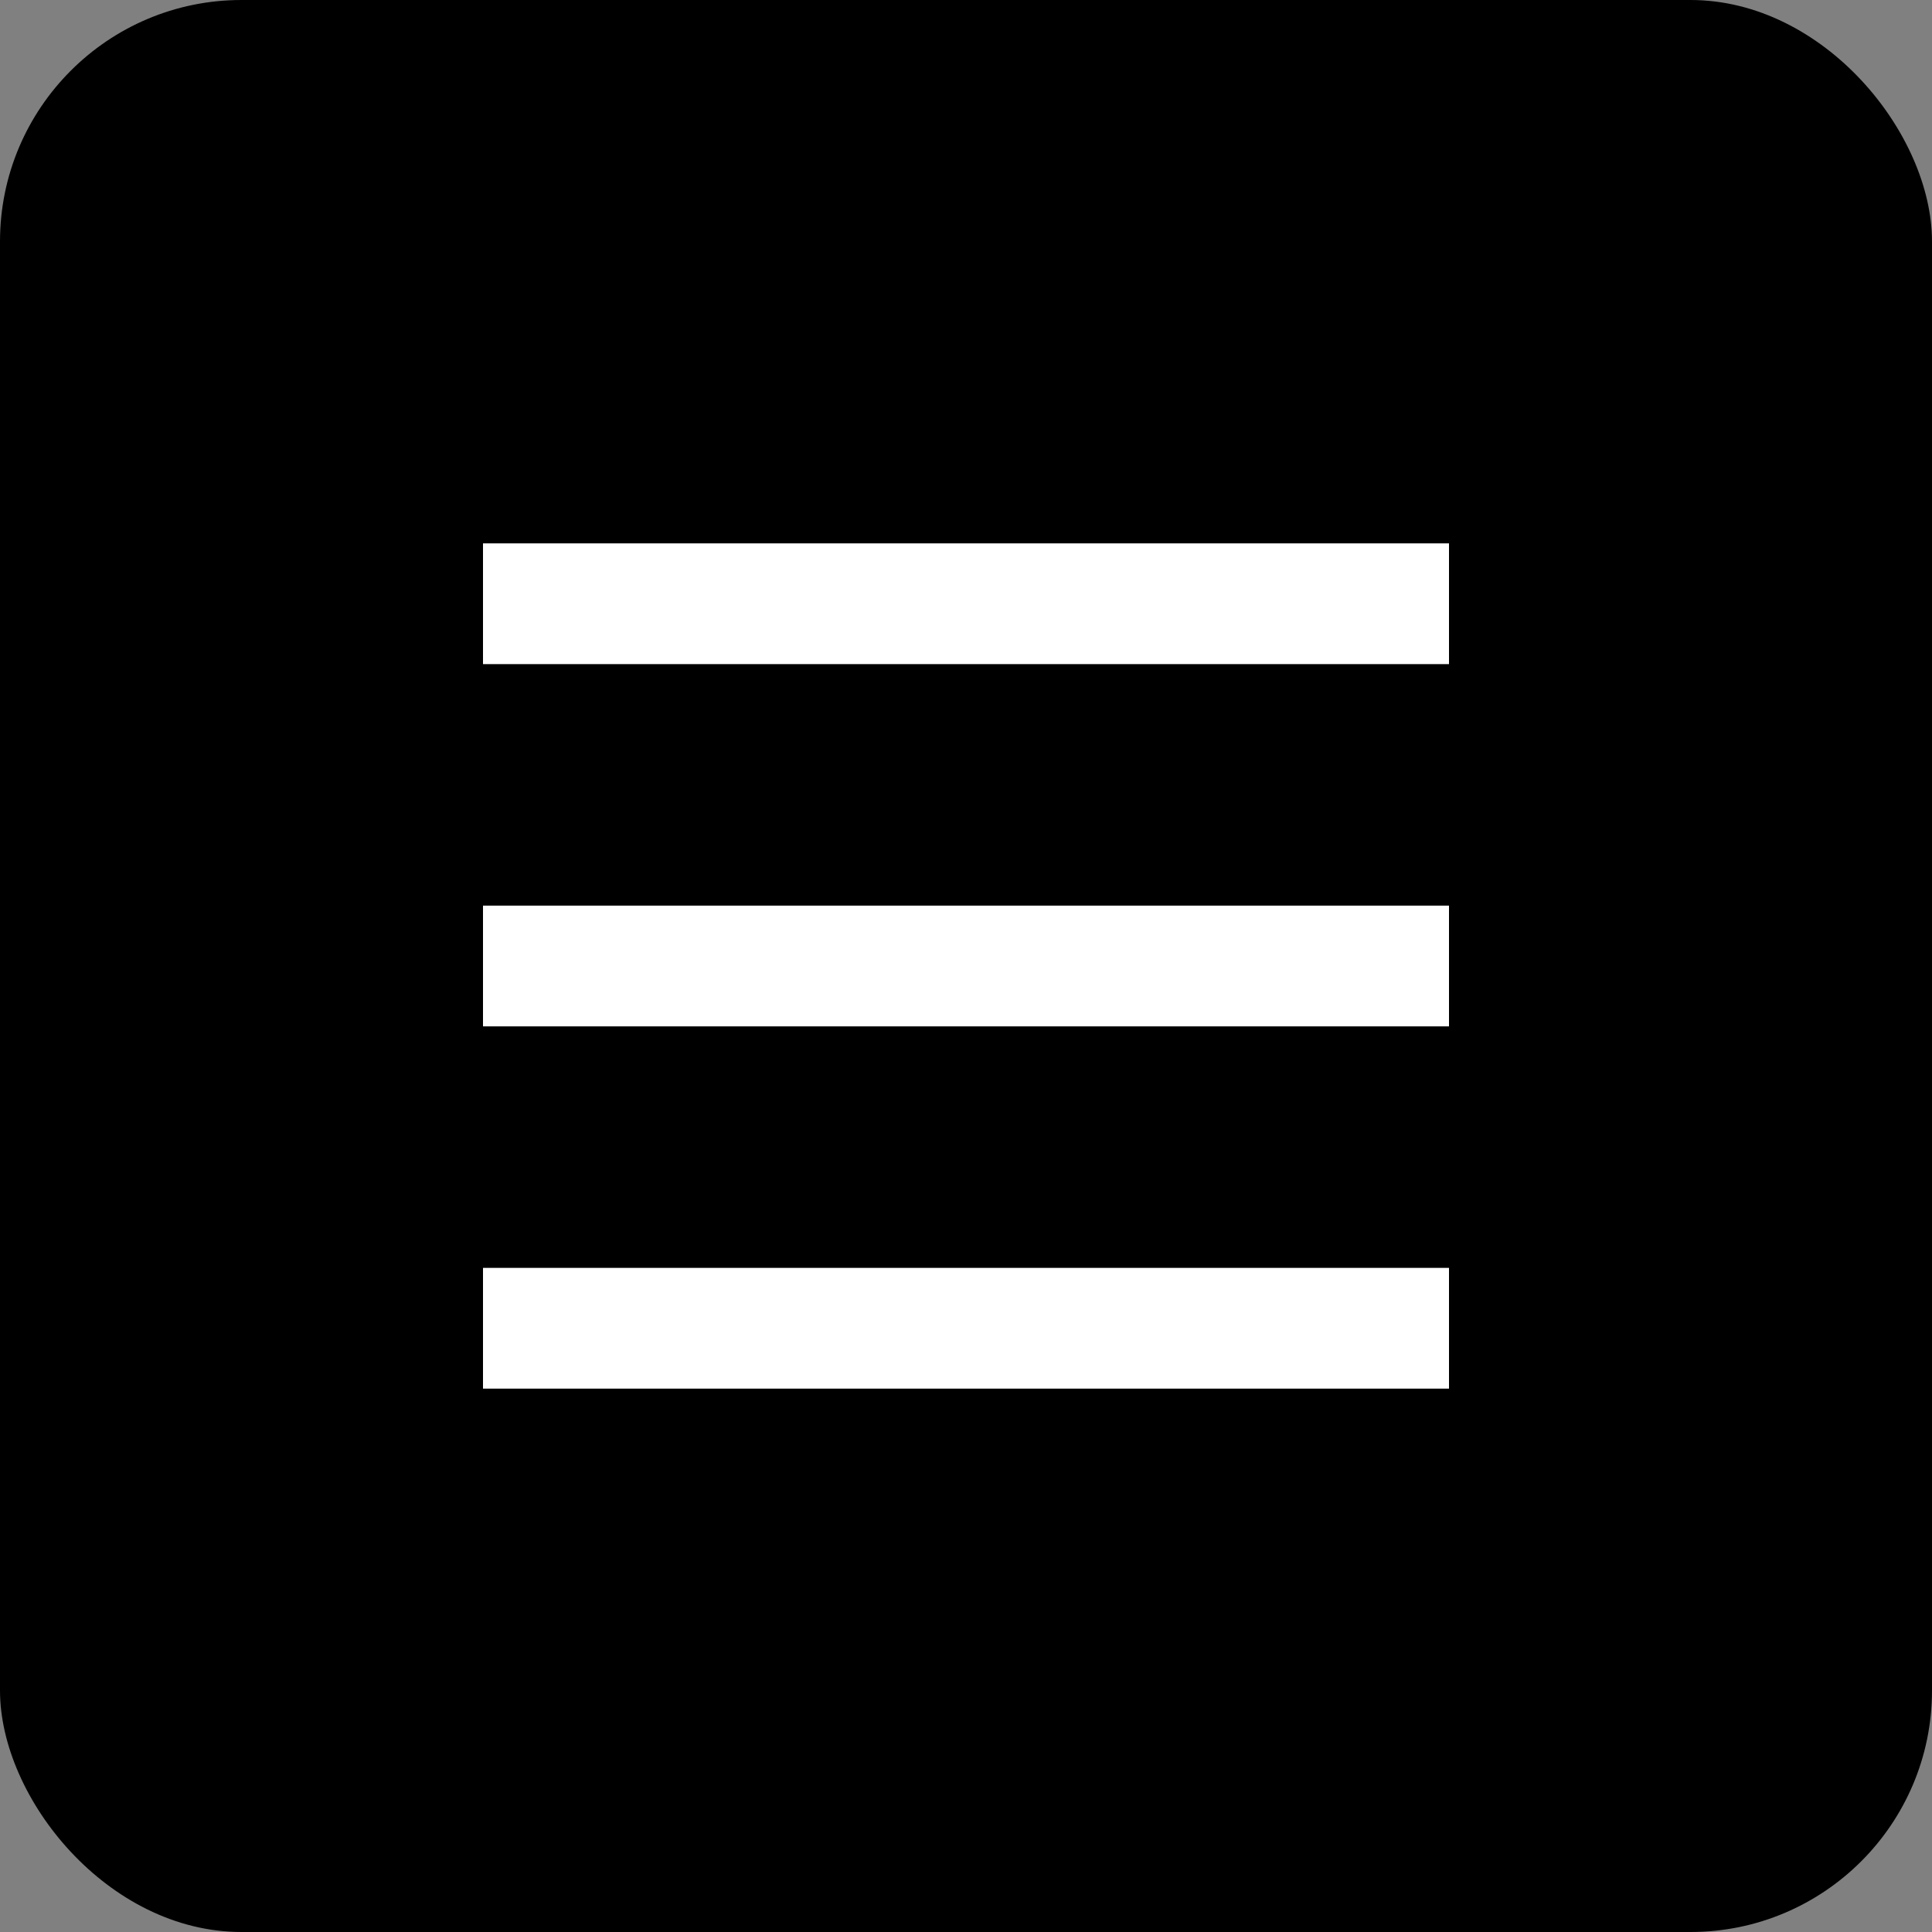 <svg xmlns="http://www.w3.org/2000/svg" width="32" height="32" viewBox="0 0 32 32">
  <rect x="0" y="0" width="32" height="32" fill="#808080" stroke="none"/>
  <rect width="32" height="32" rx="4" fill="#000"/>
  <path d="M8 9h16v2H8V9zm0 6h16v2H8v-2zm0 6h16v2H8v-2z" fill="#fff"/>
</svg>